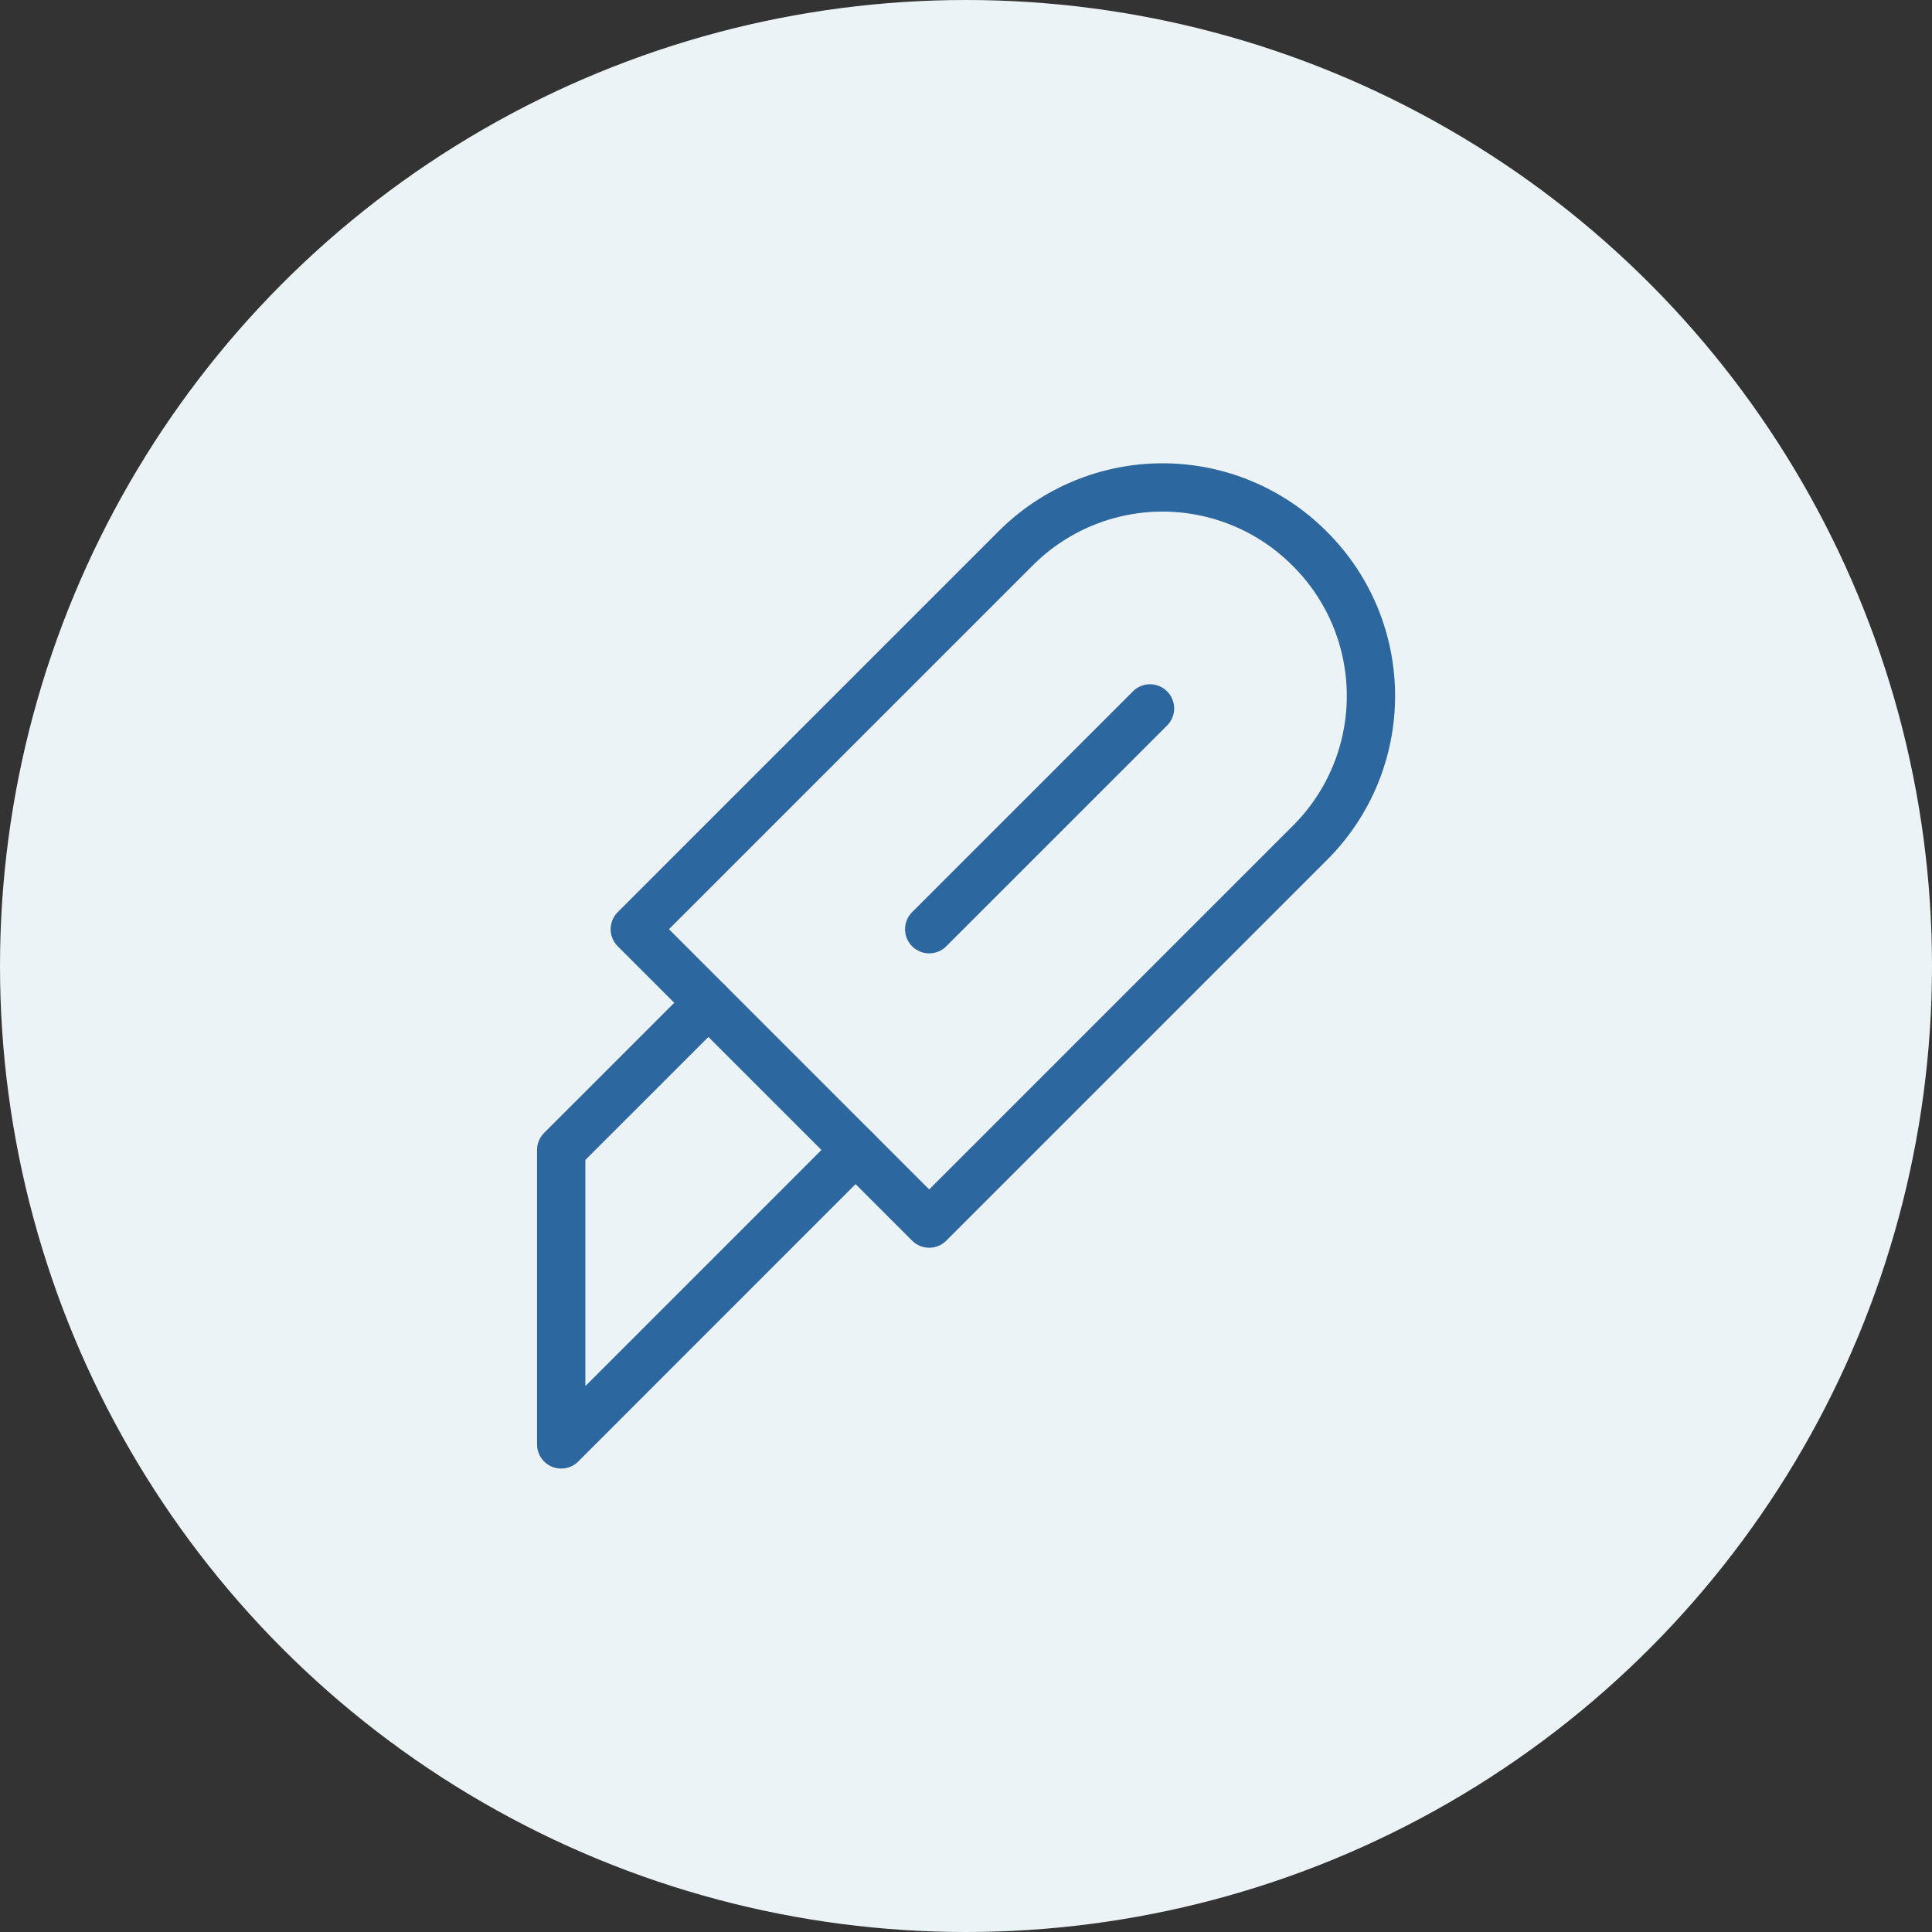 <svg width="40" height="40" viewBox="0 0 40 40" fill="none" xmlns="http://www.w3.org/2000/svg">
<rect x="0" y="0" width="40" height="40" fill="#333333" stroke="none"/>
<circle cx="20" cy="20" r="20" fill="#ECF3F6"/>
<g clip-path="url(#clip0_504_9995)">
<path d="M14.667 20.762L11.619 23.809V29.905L17.714 23.809" stroke="#2C679F" stroke-linecap="round" stroke-linejoin="round"/>
<path d="M19.238 19.238L23.81 14.667M27.116 11.36C26.717 10.958 26.242 10.639 25.719 10.422C25.196 10.204 24.635 10.092 24.069 10.092C23.502 10.092 22.941 10.204 22.418 10.422C21.895 10.639 21.421 10.958 21.021 11.36L13.143 19.238L19.238 25.333L27.116 17.455C27.518 17.056 27.837 16.581 28.055 16.058C28.272 15.535 28.384 14.974 28.384 14.408C28.384 13.841 28.272 13.28 28.055 12.757C27.837 12.234 27.518 11.759 27.116 11.36Z" stroke="#2C679F" stroke-linecap="round" stroke-linejoin="round"/>
</g>
<defs>
<clipPath id="clip0_504_9995">
<rect width="21.333" height="21.333" fill="white" transform="translate(9.334 9.333)"/>
</clipPath>
</defs>
</svg>

